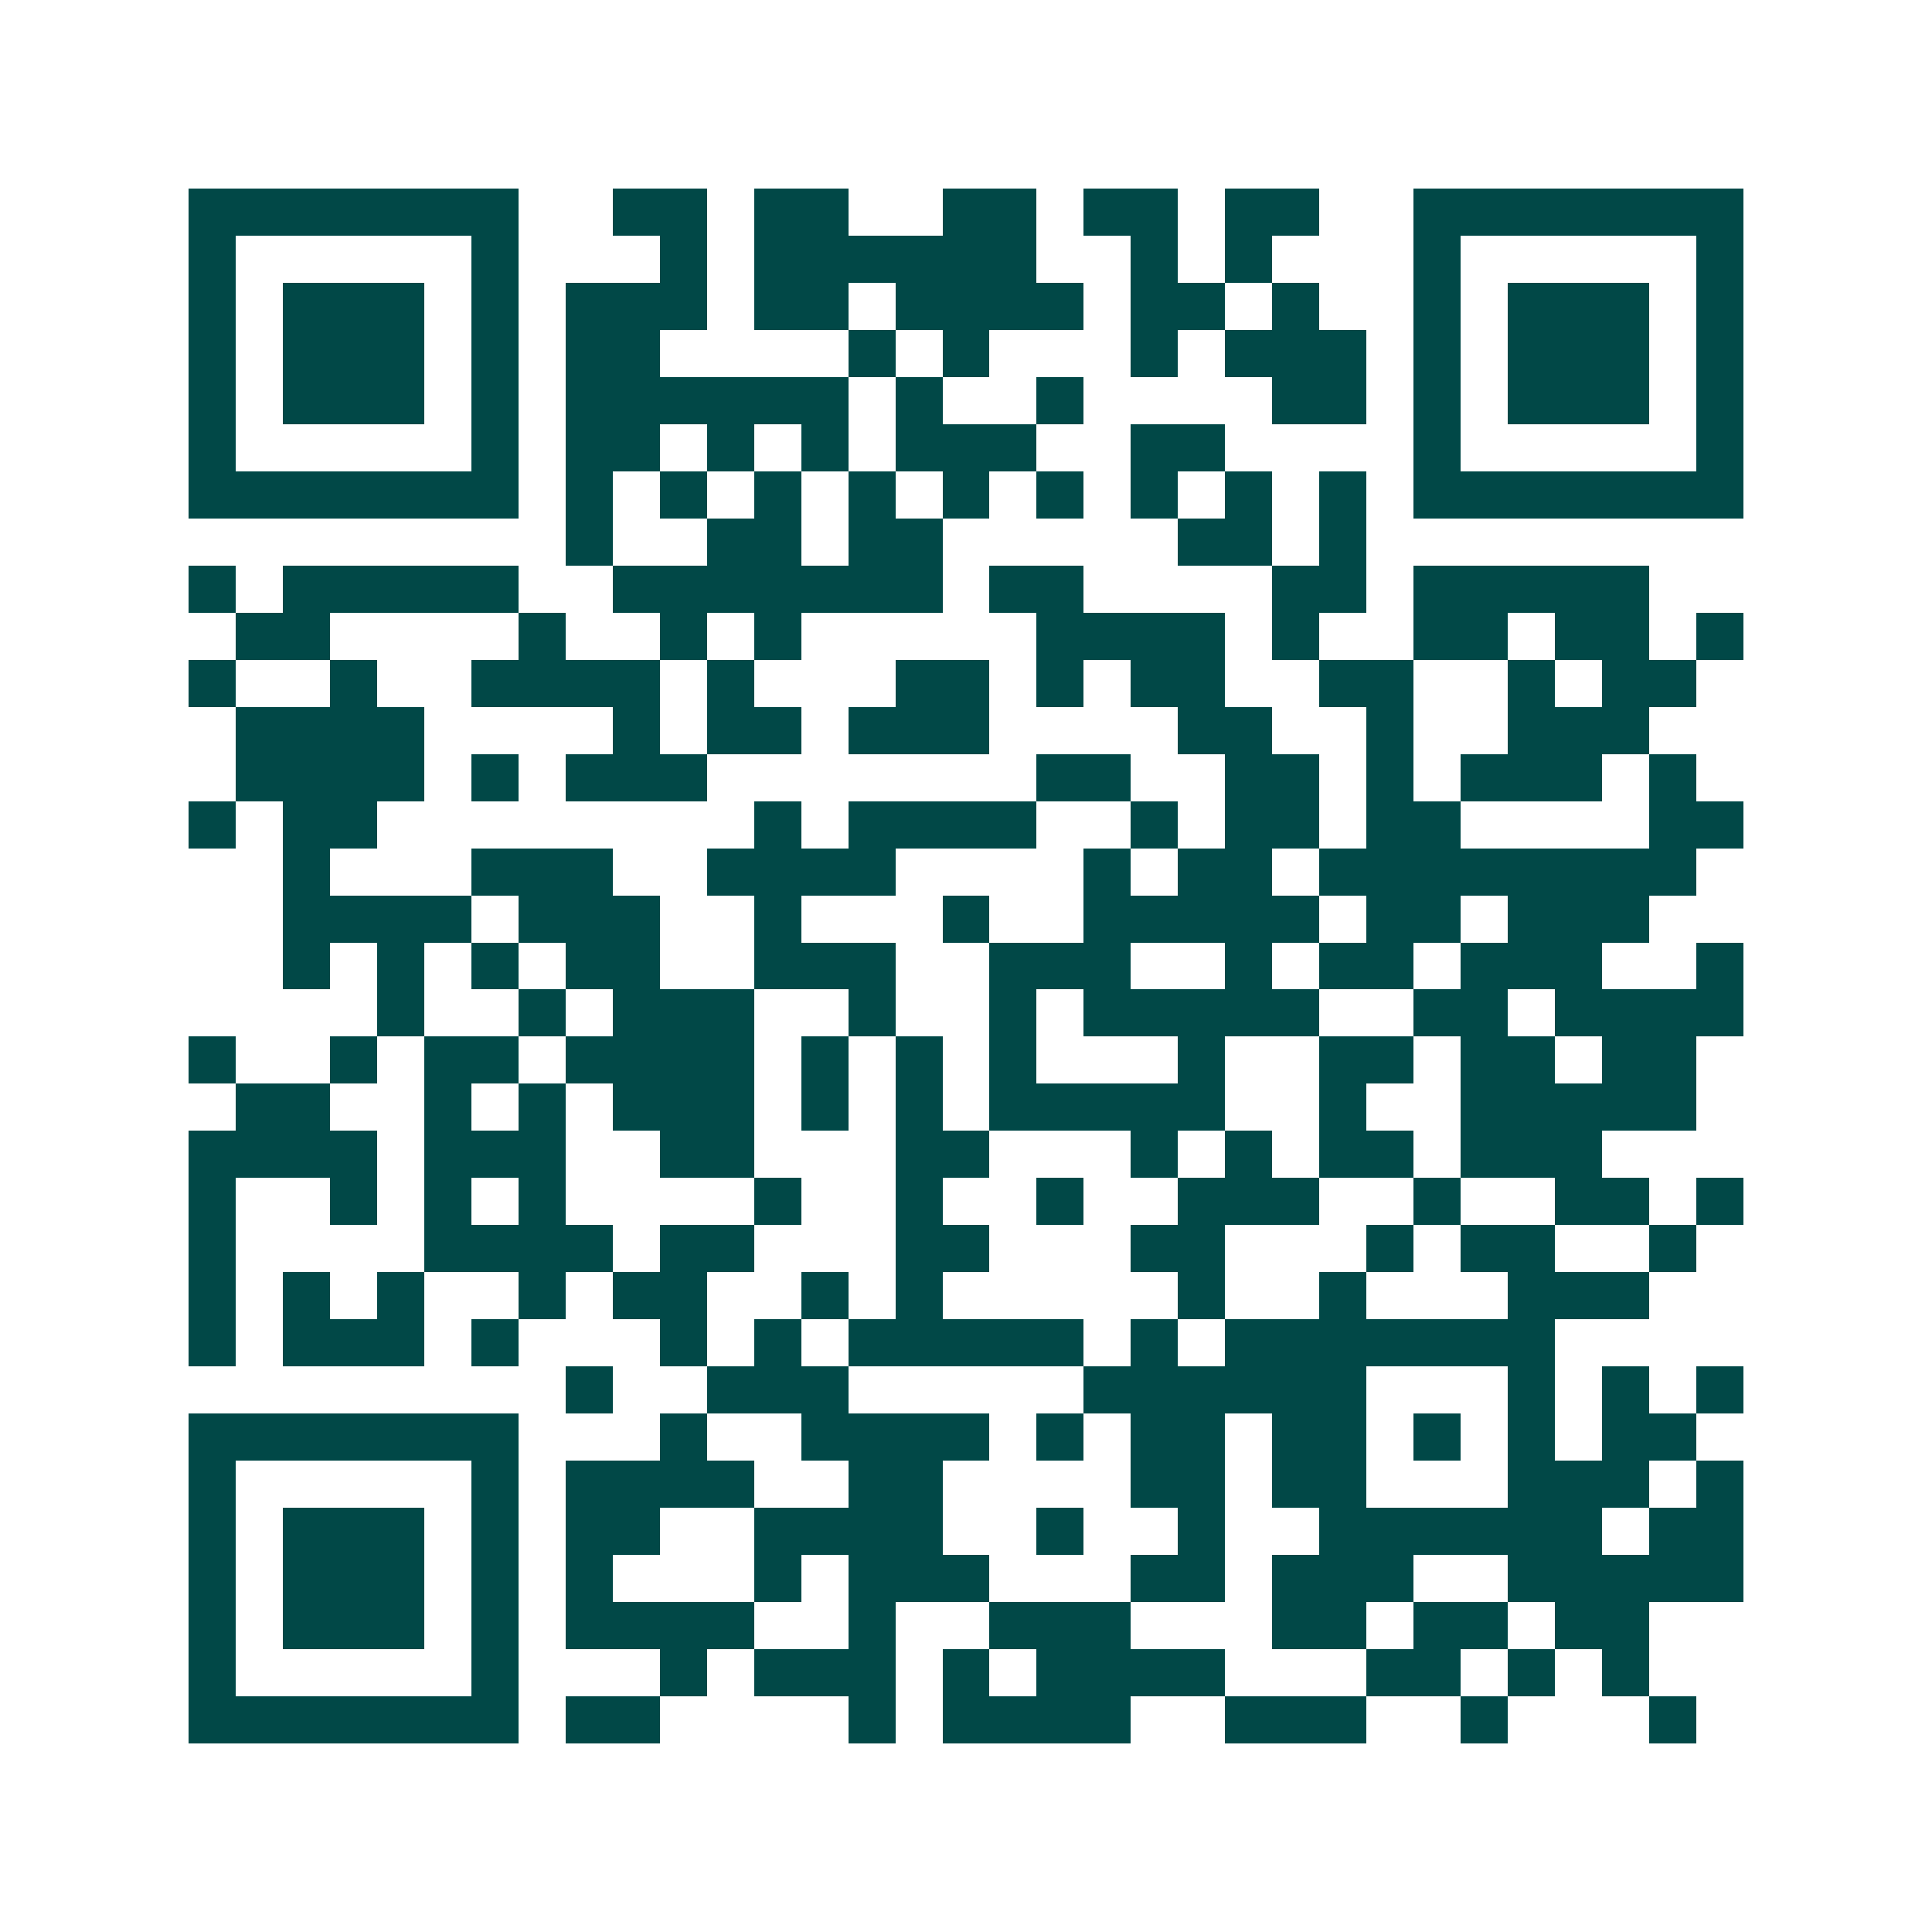 <svg xmlns="http://www.w3.org/2000/svg" width="200" height="200" viewBox="0 0 41 41" shape-rendering="crispEdges"><path fill="#ffffff" d="M0 0h41v41H0z"/><path stroke="#014847" d="M4 4.5h7m2 0h2m1 0h2m2 0h2m1 0h2m1 0h2m2 0h7M4 5.5h1m5 0h1m3 0h1m1 0h6m2 0h1m1 0h1m3 0h1m5 0h1M4 6.5h1m1 0h3m1 0h1m1 0h3m1 0h2m1 0h4m1 0h2m1 0h1m2 0h1m1 0h3m1 0h1M4 7.5h1m1 0h3m1 0h1m1 0h2m4 0h1m1 0h1m3 0h1m1 0h3m1 0h1m1 0h3m1 0h1M4 8.5h1m1 0h3m1 0h1m1 0h6m1 0h1m2 0h1m4 0h2m1 0h1m1 0h3m1 0h1M4 9.5h1m5 0h1m1 0h2m1 0h1m1 0h1m1 0h3m2 0h2m4 0h1m5 0h1M4 10.5h7m1 0h1m1 0h1m1 0h1m1 0h1m1 0h1m1 0h1m1 0h1m1 0h1m1 0h1m1 0h7M12 11.5h1m2 0h2m1 0h2m5 0h2m1 0h1M4 12.5h1m1 0h5m2 0h7m1 0h2m4 0h2m1 0h5M5 13.5h2m4 0h1m2 0h1m1 0h1m5 0h4m1 0h1m2 0h2m1 0h2m1 0h1M4 14.5h1m2 0h1m2 0h4m1 0h1m3 0h2m1 0h1m1 0h2m2 0h2m2 0h1m1 0h2M5 15.5h4m4 0h1m1 0h2m1 0h3m4 0h2m2 0h1m2 0h3M5 16.5h4m1 0h1m1 0h3m7 0h2m2 0h2m1 0h1m1 0h3m1 0h1M4 17.5h1m1 0h2m8 0h1m1 0h4m2 0h1m1 0h2m1 0h2m4 0h2M6 18.5h1m3 0h3m2 0h4m4 0h1m1 0h2m1 0h8M6 19.5h4m1 0h3m2 0h1m3 0h1m2 0h5m1 0h2m1 0h3M6 20.5h1m1 0h1m1 0h1m1 0h2m2 0h3m2 0h3m2 0h1m1 0h2m1 0h3m2 0h1M8 21.5h1m2 0h1m1 0h3m2 0h1m2 0h1m1 0h5m2 0h2m1 0h4M4 22.5h1m2 0h1m1 0h2m1 0h4m1 0h1m1 0h1m1 0h1m3 0h1m2 0h2m1 0h2m1 0h2M5 23.5h2m2 0h1m1 0h1m1 0h3m1 0h1m1 0h1m1 0h5m2 0h1m2 0h5M4 24.5h4m1 0h3m2 0h2m3 0h2m3 0h1m1 0h1m1 0h2m1 0h3M4 25.5h1m2 0h1m1 0h1m1 0h1m4 0h1m2 0h1m2 0h1m2 0h3m2 0h1m2 0h2m1 0h1M4 26.5h1m4 0h4m1 0h2m3 0h2m3 0h2m3 0h1m1 0h2m2 0h1M4 27.5h1m1 0h1m1 0h1m2 0h1m1 0h2m2 0h1m1 0h1m5 0h1m2 0h1m3 0h3M4 28.5h1m1 0h3m1 0h1m3 0h1m1 0h1m1 0h5m1 0h1m1 0h7M12 29.5h1m2 0h3m5 0h6m3 0h1m1 0h1m1 0h1M4 30.5h7m3 0h1m2 0h4m1 0h1m1 0h2m1 0h2m1 0h1m1 0h1m1 0h2M4 31.5h1m5 0h1m1 0h4m2 0h2m4 0h2m1 0h2m3 0h3m1 0h1M4 32.5h1m1 0h3m1 0h1m1 0h2m2 0h4m2 0h1m2 0h1m2 0h6m1 0h2M4 33.5h1m1 0h3m1 0h1m1 0h1m3 0h1m1 0h3m3 0h2m1 0h3m2 0h5M4 34.5h1m1 0h3m1 0h1m1 0h4m2 0h1m2 0h3m3 0h2m1 0h2m1 0h2M4 35.5h1m5 0h1m3 0h1m1 0h3m1 0h1m1 0h4m3 0h2m1 0h1m1 0h1M4 36.5h7m1 0h2m4 0h1m1 0h4m2 0h3m2 0h1m3 0h1"/></svg>
